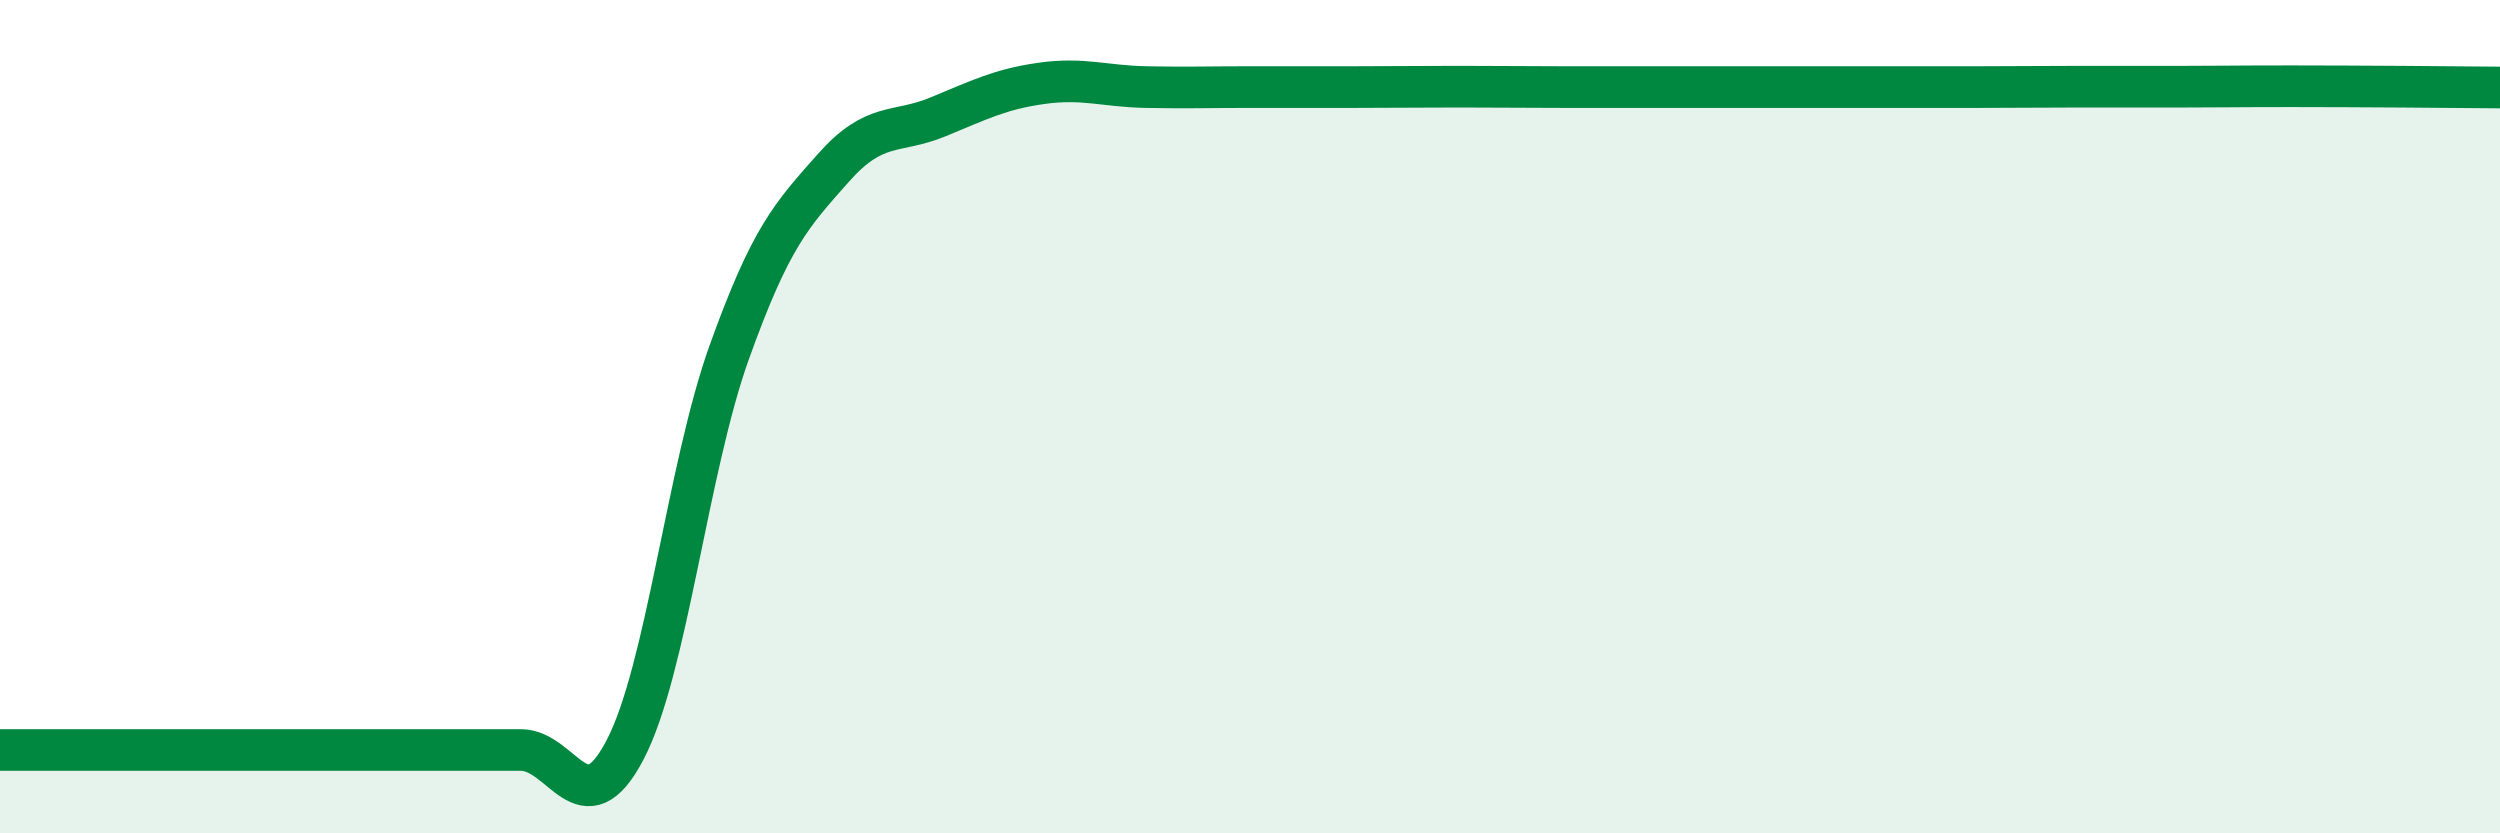 
    <svg width="60" height="20" viewBox="0 0 60 20" xmlns="http://www.w3.org/2000/svg">
      <path
        d="M 0,18 C 0.5,18 1.5,18 2.5,18 C 3.5,18 4,18 5,18 C 6,18 6.5,18 7.5,18 C 8.5,18 9,18 10,18 C 11,18 11.5,18 12.5,18 C 13.5,18 14,19.91 15,18 C 16,16.09 16.5,11.25 17.5,8.46 C 18.5,5.67 19,5.16 20,4.03 C 21,2.9 21.5,3.22 22.5,2.81 C 23.5,2.4 24,2.14 25,2 C 26,1.86 26.5,2.07 27.5,2.09 C 28.5,2.11 29,2.09 30,2.09 C 31,2.09 31.5,2.09 32.5,2.09 C 33.5,2.09 34,2.08 35,2.08 C 36,2.08 36.5,2.09 37.5,2.09 C 38.5,2.09 39,2.09 40,2.09 C 41,2.09 41.5,2.09 42.5,2.09 C 43.5,2.09 44,2.09 45,2.09 C 46,2.09 46.5,2.09 47.5,2.09 C 48.5,2.09 49,2.08 50,2.08 C 51,2.08 51.5,2.08 52.5,2.08 C 53.5,2.08 53.5,2.07 55,2.07 C 56.5,2.07 59,2.09 60,2.1L60 20L0 20Z"
        fill="#008740"
        opacity="0.1"
        stroke-linecap="round"
        stroke-linejoin="round"
      />
      <path
        d="M 0,18 C 0.5,18 1.5,18 2.5,18 C 3.5,18 4,18 5,18 C 6,18 6.5,18 7.5,18 C 8.5,18 9,18 10,18 C 11,18 11.5,18 12.5,18 C 13.5,18 14,19.91 15,18 C 16,16.09 16.5,11.25 17.5,8.46 C 18.5,5.67 19,5.16 20,4.03 C 21,2.9 21.5,3.22 22.5,2.81 C 23.5,2.4 24,2.14 25,2 C 26,1.86 26.5,2.07 27.5,2.09 C 28.5,2.11 29,2.09 30,2.09 C 31,2.09 31.5,2.09 32.5,2.09 C 33.5,2.09 34,2.08 35,2.08 C 36,2.08 36.5,2.09 37.5,2.09 C 38.5,2.09 39,2.09 40,2.09 C 41,2.09 41.5,2.09 42.5,2.09 C 43.5,2.09 44,2.09 45,2.09 C 46,2.09 46.5,2.09 47.5,2.09 C 48.5,2.09 49,2.08 50,2.08 C 51,2.08 51.5,2.08 52.5,2.08 C 53.5,2.08 53.5,2.07 55,2.07 C 56.5,2.07 59,2.09 60,2.1"
        stroke="#008740"
        stroke-width="1"
        fill="none"
        stroke-linecap="round"
        stroke-linejoin="round"
      />
    </svg>
  
